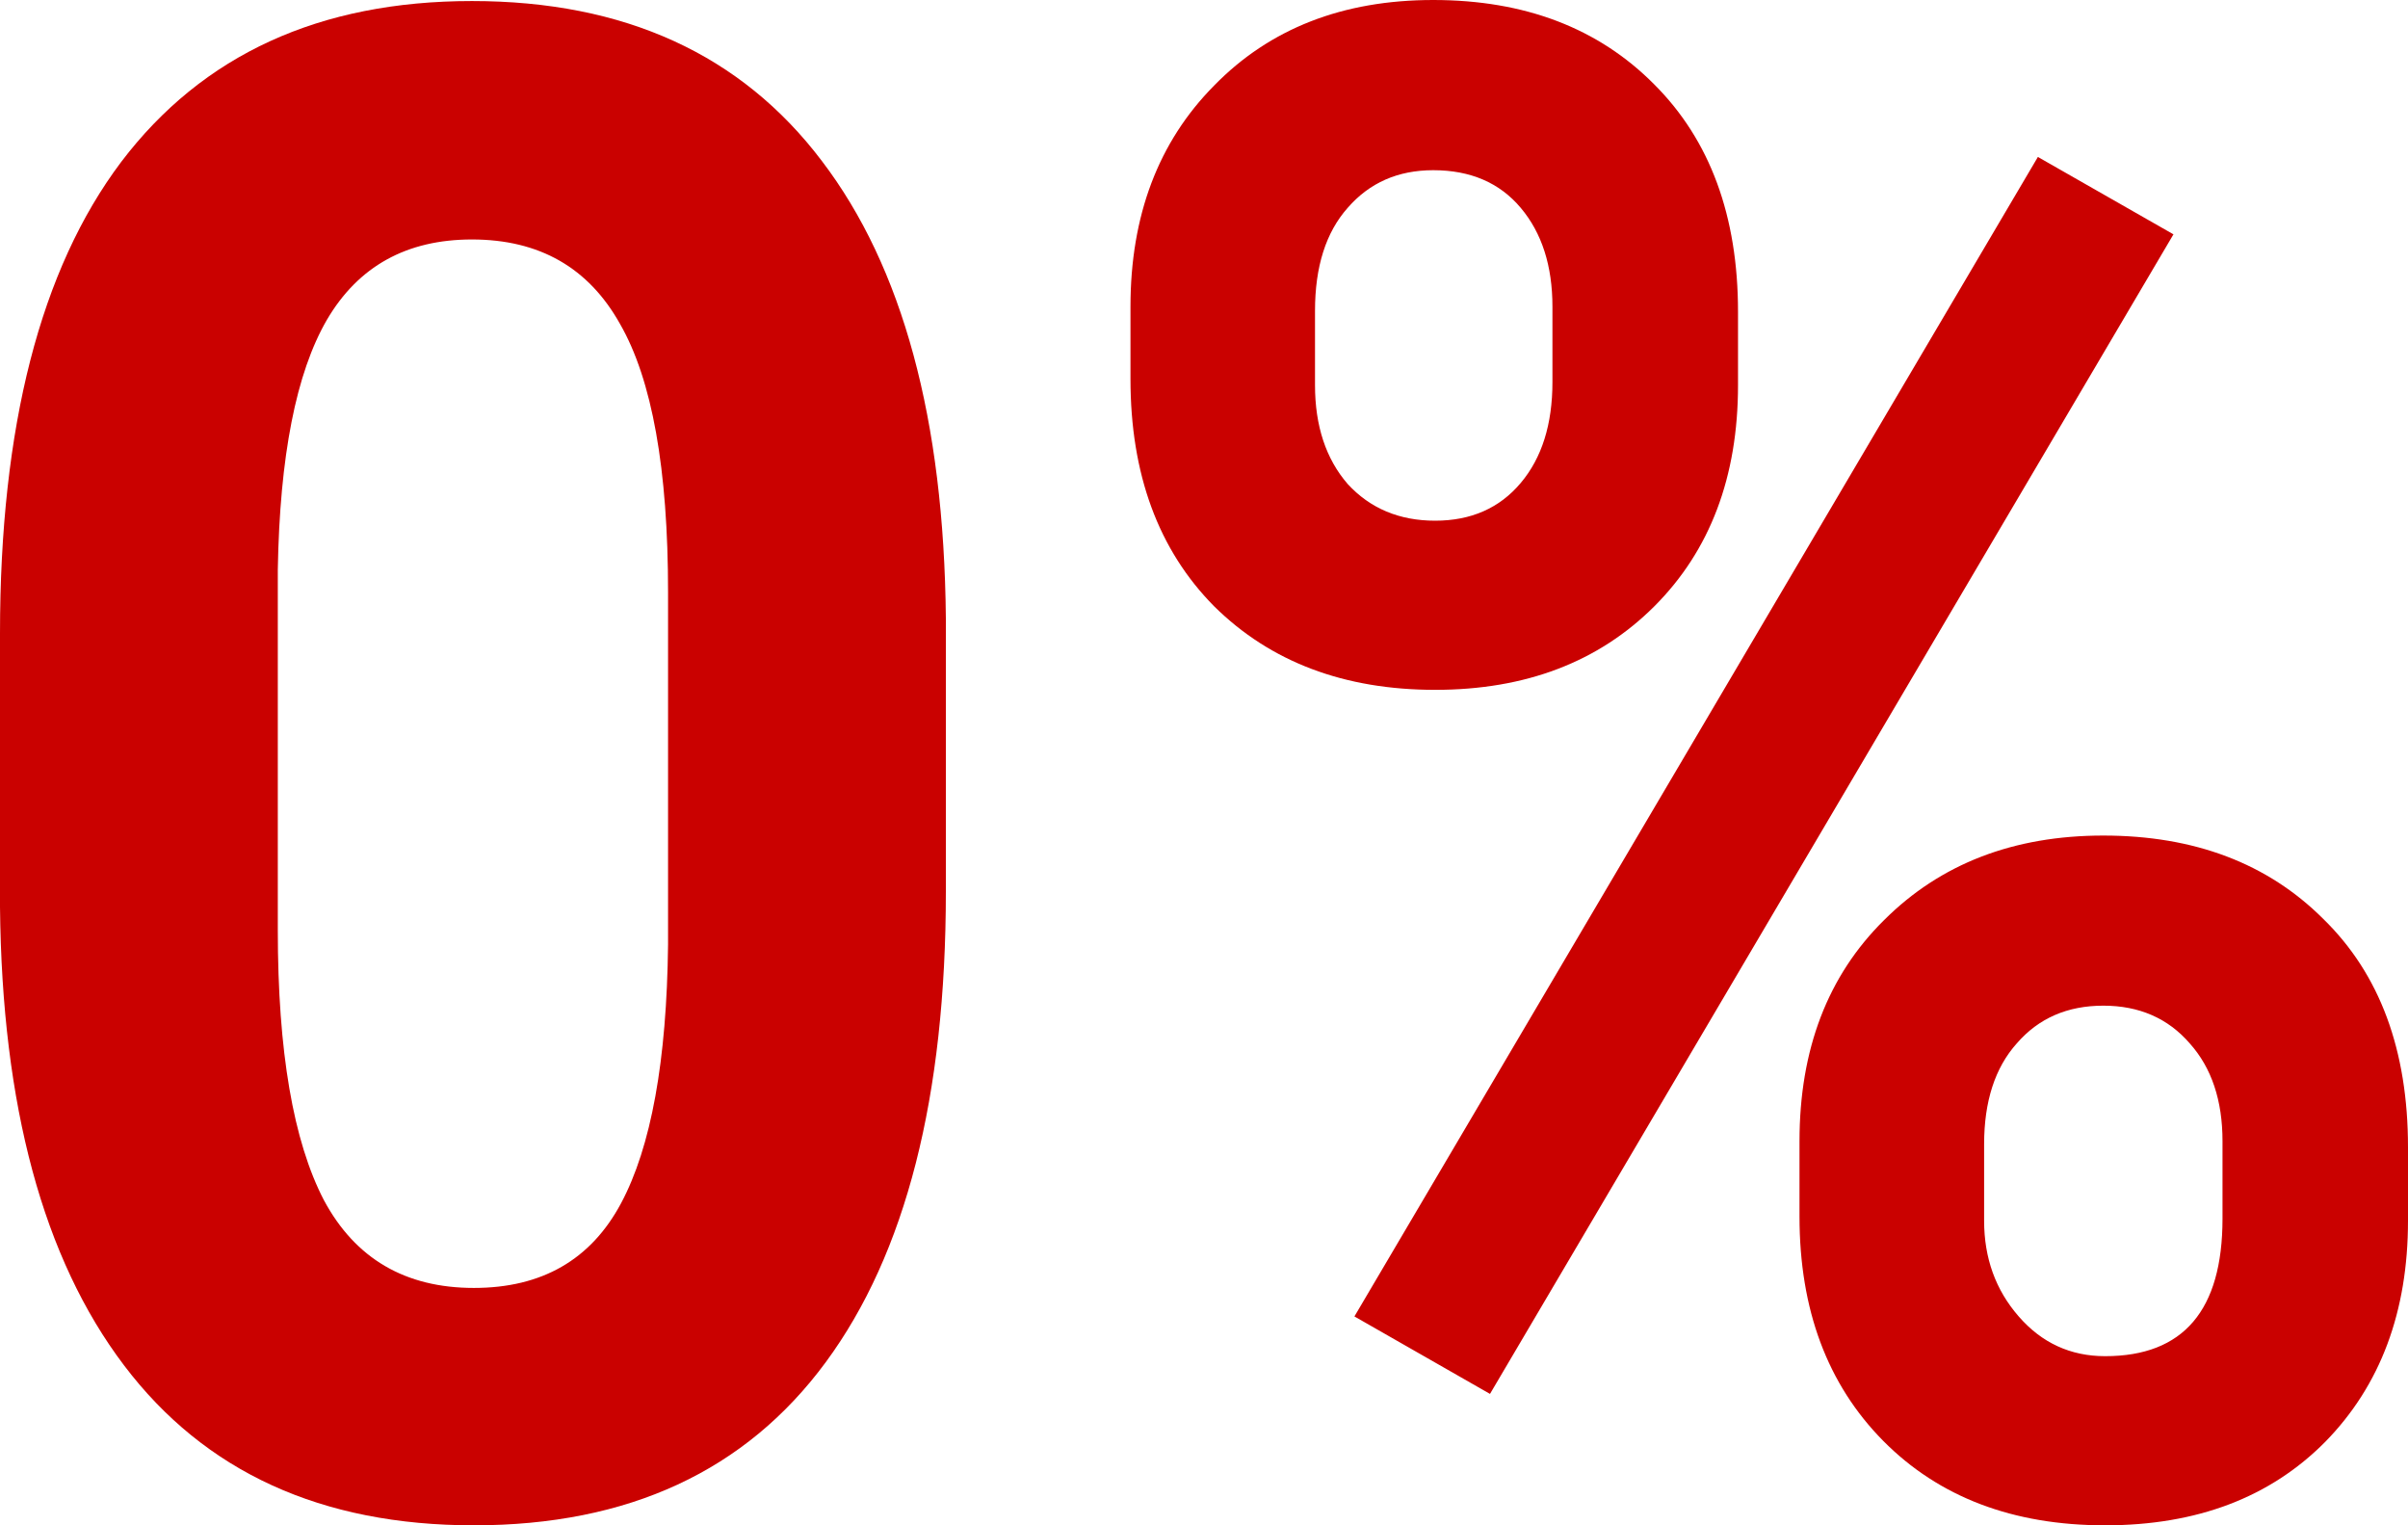 <svg width="30" height="19" viewBox="0 0 30 19" fill="none" xmlns="http://www.w3.org/2000/svg">
<path d="M11.784 11.105C11.784 13.661 11.285 15.616 10.287 16.969C9.289 18.323 7.828 19 5.904 19C4.004 19 2.551 18.336 1.545 17.007C0.539 15.679 0.024 13.775 0 11.296V7.894C0 5.314 0.503 3.355 1.509 2.018C2.523 0.681 3.98 0.013 5.88 0.013C7.78 0.013 9.234 0.677 10.239 2.005C11.245 3.325 11.761 5.225 11.784 7.704V11.105ZM8.323 7.374C8.323 5.843 8.124 4.73 7.725 4.036C7.333 3.334 6.719 2.983 5.88 2.983C5.066 2.983 4.463 3.317 4.072 3.985C3.689 4.645 3.485 5.682 3.461 7.095V11.588C3.461 13.094 3.653 14.215 4.036 14.951C4.427 15.679 5.05 16.043 5.904 16.043C6.75 16.043 7.361 15.692 7.737 14.989C8.112 14.287 8.307 13.212 8.323 11.765V7.374Z" fill="#CA0100"/>
<path d="M14.084 3.82C14.084 2.686 14.431 1.768 15.126 1.066C15.82 0.355 16.73 0 17.856 0C18.998 0 19.916 0.351 20.611 1.053C21.305 1.747 21.653 2.691 21.653 3.884V4.798C21.653 5.94 21.305 6.858 20.611 7.552C19.916 8.246 19.006 8.593 17.88 8.593C16.747 8.593 15.828 8.246 15.126 7.552C14.431 6.849 14.084 5.906 14.084 4.721V3.82ZM16.383 4.798C16.383 5.305 16.519 5.716 16.79 6.029C17.07 6.333 17.433 6.486 17.88 6.486C18.327 6.486 18.683 6.329 18.946 6.016C19.21 5.703 19.341 5.284 19.341 4.76V3.82C19.341 3.313 19.21 2.902 18.946 2.589C18.683 2.276 18.319 2.12 17.856 2.12C17.417 2.12 17.062 2.276 16.79 2.589C16.519 2.894 16.383 3.321 16.383 3.871V4.798ZM22.419 14.215C22.419 13.073 22.77 12.155 23.473 11.461C24.176 10.759 25.086 10.408 26.204 10.408C27.337 10.408 28.252 10.754 28.946 11.448C29.649 12.134 30 13.081 30 14.291V15.205C30 16.339 29.657 17.257 28.97 17.959C28.283 18.653 27.369 19 26.227 19C25.078 19 24.156 18.649 23.461 17.947C22.767 17.244 22.419 16.314 22.419 15.154V14.215ZM24.719 15.205C24.719 15.671 24.862 16.068 25.15 16.398C25.437 16.728 25.796 16.893 26.227 16.893C27.202 16.893 27.689 16.322 27.689 15.18V14.215C27.689 13.707 27.553 13.301 27.281 12.997C27.01 12.684 26.651 12.527 26.204 12.527C25.756 12.527 25.397 12.684 25.126 12.997C24.854 13.301 24.719 13.72 24.719 14.253V15.205ZM18.563 17.363L16.874 16.398L25.389 1.955L27.078 2.919L18.563 17.363Z" fill="#CA0100"/>
</svg>

